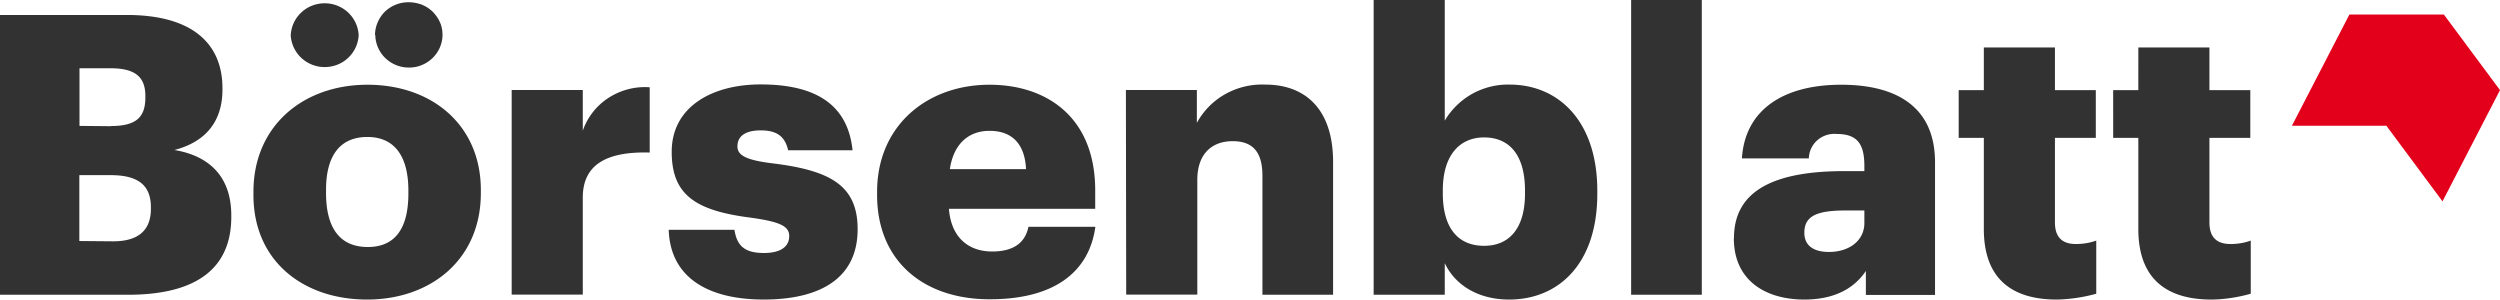 <?xml version="1.0" encoding="UTF-8"?>
<svg xmlns="http://www.w3.org/2000/svg" width="167" height="20.01" viewBox="0 0 167 20.01">
  <g>
    <path fill="#323232" d="M0 1h8.47c4.47 0 6.39 1.99 6.39 4.89v.1c0 2.09-1.09 3.48-3.21 4.03 2.33.39 3.8 1.78 3.8 4.37v.1c0 3.35-2.21 5.2-6.9 5.2H0zm7.38 7.42c1.68 0 2.33-.55 2.33-1.91v-.1c0-1.28-.69-1.85-2.33-1.85H5.31v3.85l2.07.02Zm.18 7.7c1.73 0 2.52-.78 2.52-2.17v-.1c0-1.41-.77-2.15-2.68-2.15H5.3v4.4zm9.37-3.1v-.21c0-4.4 3.32-7.15 7.62-7.15s7.57 2.69 7.57 7.03v.21c0 4.44-3.35 7.11-7.6 7.11s-7.59-2.56-7.59-6.98Zm2.49-10.67c.03-.57.28-1.12.7-1.51.42-.4.98-.62 1.57-.62s1.14.22 1.57.62c.42.4.67.94.7 1.51a2.23 2.23 0 0 1-.7 1.51c-.42.4-.98.62-1.57.62s-1.14-.22-1.57-.62c-.42-.4-.67-.94-.7-1.51m7.86 10.59v-.21c0-2.3-.93-3.58-2.74-3.58s-2.76 1.23-2.76 3.53v.21c0 2.35.93 3.61 2.79 3.61s2.71-1.29 2.71-3.57ZM25.05 2.35c0-.58.24-1.14.65-1.56.42-.41.99-.64 1.58-.64q.45 0 .87.15c.28.11.53.27.74.47.21.21.38.45.5.72s.17.56.17.85-.07.58-.18.84a2.23 2.23 0 0 1-1.24 1.18c-.27.11-.57.16-.86.15-.58 0-1.14-.24-1.55-.64s-.65-.95-.66-1.53h-.03Zm9.13 3.66h4.75v2.72c.31-.9.92-1.68 1.73-2.2s1.77-.77 2.74-.7v4.36c-2.89-.08-4.47.81-4.47 3.01v6.48h-4.75zm10.5 9.34h4.38c.16 1 .61 1.55 1.96 1.55 1.17 0 1.7-.45 1.7-1.13s-.66-.96-2.57-1.23c-3.72-.47-5.28-1.54-5.28-4.4 0-3.03 2.73-4.5 5.94-4.5 3.42 0 5.81 1.16 6.14 4.4h-4.3c-.21-.89-.71-1.33-1.83-1.33s-1.56.45-1.56 1.07.64.92 2.33 1.13c3.85.47 5.7 1.46 5.7 4.4 0 3.24-2.44 4.7-6.29 4.7-3.93-.01-6.24-1.63-6.33-4.67Zm13.91-2.33v-.21c0-4.4 3.32-7.15 7.51-7.15 3.8 0 7.06 2.15 7.06 7.06v1.23h-9.77c.13 1.8 1.2 2.85 2.89 2.85 1.57 0 2.23-.71 2.42-1.65h4.47c-.42 3.09-2.84 4.84-7.03 4.84-4.37.02-7.55-2.49-7.55-6.97m9.95-1.72c-.08-1.65-.9-2.56-2.44-2.56-1.43 0-2.41.91-2.65 2.56zm6.66-5.29h4.75v2.2c.44-.81 1.1-1.48 1.91-1.93s1.73-.67 2.66-.63c2.68 0 4.53 1.65 4.53 5.16v8.88h-4.72v-7.95c0-1.55-.61-2.31-1.99-2.31s-2.36.84-2.36 2.59v7.66h-4.75l-.02-13.67Zm21.31 11.56v2.12h-4.75V0h4.75v8.06c.44-.75 1.07-1.36 1.83-1.79.76-.42 1.62-.64 2.5-.62 3.24 0 5.86 2.41 5.86 7.09v.21c0 4.71-2.62 7.06-5.89 7.06-2.07 0-3.61-.97-4.3-2.43Zm5.36-4.63v-.21c0-2.4-1.06-3.55-2.73-3.55s-2.76 1.23-2.76 3.53v.21c0 2.33 1.03 3.5 2.76 3.5s2.73-1.23 2.73-3.48M108.96 0h4.72v19.69h-4.72zm6.87 15.9c0-3.21 2.76-4.47 7.38-4.47h1.33v-.31c0-1.31-.32-2.17-1.83-2.17-.23-.02-.47 0-.69.07s-.43.18-.61.34c-.18.15-.32.34-.42.55s-.15.44-.16.67h-4.47c.21-3.3 2.84-4.92 6.63-4.92s6.27 1.55 6.27 5.18v8.86h-4.62v-1.6c-.67 1-1.88 1.91-4.12 1.91-2.49 0-4.7-1.2-4.7-4.1Zm8.71-1v-.84h-1.25c-1.92 0-2.76.36-2.76 1.49 0 .79.53 1.28 1.65 1.28 1.35 0 2.36-.76 2.36-1.93m7.98.4V9.21h-1.68V6.02h1.68V3.17h4.75v2.85H140v3.19h-2.73v5.65c0 1 .5 1.44 1.4 1.44.46 0 .92-.07 1.36-.23v3.55c-.86.24-1.74.37-2.63.39-3.13 0-4.88-1.5-4.88-4.71m10.32 0V9.21h-1.68V6.02h1.68V3.17h4.75v2.85h2.73v3.19h-2.73v5.65c0 1 .5 1.44 1.41 1.44.46 0 .92-.07 1.35-.23v3.55c-.85.24-1.74.38-2.62.39-3.13 0-4.89-1.5-4.89-4.71"></path>
    <path fill="#e3001b" d="m163.16 13.45-3.75-5.05h-6.31l3.84-7.43h6.31L167 6.02z"></path>
  </g>
</svg>
